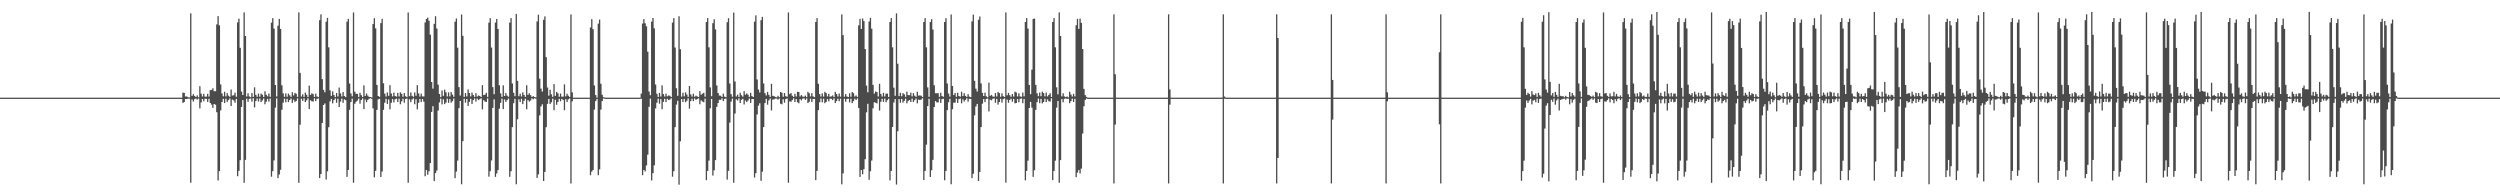 <?xml version="1.0" encoding="UTF-8"?>
<svg xmlns="http://www.w3.org/2000/svg" width="1920" height="150">
  <path d="M0 74.998h1v1.000H0zM1 74.998h1v1.000H1zM2 74.998h1v1.000H2zM3 74.998h1v1.000H3zM4 74.998h1v1.000H4zM5 74.998h1v1.000H5zM6 74.998h1v1.000H6zM7 74.998h1v1.000H7zM8 74.998h1v1.000H8zM9 74.998h1v1.000H9zM10 74.998h1v1.000H10zM11 74.998h1v1.000H11zM12 74.998h1v1.000H12zM13 74.998h1v1.000H13zM14 74.998h1v1.000H14zM15 74.998h1v1.000H15zM16 74.998h1v1.000H16zM17 74.998h1v1.000H17zM18 74.998h1v1.000H18zM19 74.998h1v1.000H19zM20 74.998h1v1.000H20zM21 74.998h1v1.000H21zM22 74.998h1v1.000H22zM23 74.998h1v1.000H23zM24 74.998h1v1.000H24zM25 74.998h1v1.000H25zM26 74.998h1v1.000H26zM27 74.998h1v1.000H27zM28 74.998h1v1.000H28zM29 74.998h1v1.000H29zM30 74.998h1v1.000H30zM31 74.998h1v1.000H31zM32 74.998h1v1.000H32zM33 74.998h1v1.000H33zM34 74.998h1v1.000H34zM35 74.998h1v1.000H35zM36 74.998h1v1.000H36zM37 74.998h1v1.000H37zM38 74.998h1v1.000H38zM39 74.998h1v1.000H39zM40 74.998h1v1.000H40zM41 74.998h1v1.000H41zM42 74.998h1v1.000H42zM43 74.998h1v1.000H43zM44 74.998h1v1.000H44zM45 75.000h1v1.000H45zM46 75.000h1v1.000H46zM47 75.000h1v1.000H47zM48 75.000h1v1.000H48zM49 75.000h1v1.000H49zM50 75.000h1v1.000H50zM51 75.000h1v1.000H51zM52 75.000h1v1.000H52zM53 75.000h1v1.000H53zM54 75.000h1v1.000H54zM55 75.000h1v1.000H55zM56 75.000h1v1.000H56zM57 75.000h1v1.000H57zM58 75.000h1v1.000H58zM59 75.000h1v1.000H59zM60 75.000h1v1.000H60zM61 75.000h1v1.000H61zM62 75.000h1v1.000H62zM63 75.000h1v1.000H63zM64 75.000h1v1.000H64zM65 75.000h1v1.000H65zM66 75.000h1v1.000H66zM67 75.000h1v1.000H67zM68 75.000h1v1.000H68zM69 75.000h1v1.000H69zM70 75.000h1v1.000H70zM71 75.000h1v1.000H71zM72 75.000h1v1.000H72zM73 75.000h1v1.000H73zM74 75.000h1v1.000H74zM75 75.000h1v1.000H75zM76 75.000h1v1.000H76zM77 75.000h1v1.000H77zM78 75.000h1v1.000H78zM79 75.000h1v1.000H79zM80 75.000h1v1.000H80zM81 75.000h1v1.000H81zM82 75.000h1v1.000H82zM83 75.000h1v1.000H83zM84 75.000h1v1.000H84zM85 75.000h1v1.000H85zM86 75.000h1v1.000H86zM87 75.000h1v1.000H87zM88 75.000h1v1.000H88zM89 75.000h1v1.000H89zM90 75.000h1v1.000H90zM91 75.000h1v1.000H91zM92 75.000h1v1.000H92zM93 75.000h1v1.000H93zM94 75.000h1v1.000H94zM95 75.000h1v1.000H95zM96 75.000h1v1.000H96zM97 75.000h1v1.000H97zM98 75.000h1v1.000H98zM99 75.000h1v1.000H99zM100 75.000h1v1.000H100zM101 75.000h1v1.000H101zM102 75.000h1v1.000H102zM103 75.000h1v1.000H103zM104 75.000h1v1.000H104zM105 75.000h1v1.000H105zM106 75.000h1v1.000H106zM107 75.000h1v1.000H107zM108 75.000h1v1.000H108zM109 75.000h1v1.000H109zM110 75.000h1v1.000H110zM111 75.000h1v1.000H111zM112 75.000h1v1.000H112zM113 75.000h1v1.000H113zM114 74.998h1v1.000H114zM115 74.998h1v1.000H115zM116 74.998h1v1.000H116zM117 74.998h1v1.000H117zM118 74.998h1v1.000H118zM119 74.998h1v1.000H119zM120 74.998h1v1.000H120zM121 74.998h1v1.000H121zM122 74.998h1v1.000H122zM123 74.998h1v1.000H123zM124 74.998h1v1.000H124zM125 74.998h1v1.000H125zM126 74.998h1v1.000H126zM127 74.998h1v1.000H127zM128 74.998h1v1.000H128zM129 74.998h1v1.000H129zM130 74.998h1v1.000H130zM131 74.998h1v1.000H131zM132 74.998h1v1.000H132zM133 74.998h1v1.000H133zM134 74.998h1v1.000H134zM135 74.998h1v1.000H135zM136 74.998h1v1.000H136zM137 74.998h1v1.000H137zM138 74.998h1v1.000H138zM139 74.998h1v1.000H139zM140 71.125h1v7.929H140zM141 71.384h1v6.972H141zM142 74.100h1v1.955H142zM143 74.078h1v2.010H143zM144 74.652h1v1.000H144zM145 74.826h1v1.000H145zM146 10.224h1v130.121H146zM147 73.602h1v2.795H147zM148 72.409h1v5.566H148zM149 73.691h1v2.499H149zM150 74.519h1v1.170H150zM151 73.274h1v3.195H151zM152 74.684h1v1.000H152zM153 66.209h1v17.034H153zM154 71.960h1v6.750H154zM155 74.100h1v1.941H155zM156 72.038h1v5.736H156zM157 74.210h1v1.609H157zM158 74.265h1v1.662H158zM159 72.020h1v6.267H159zM160 74.126h1v1.762H160zM161 69.214h1v9.899H161zM162 69.047h1v11.348H162zM163 67.813h1v15.049H163zM164 70.017h1v9.876H164zM165 70.054h1v10.359H165zM166 18.748h1v67.434H166zM167 12.412h1v126.184H167zM168 19.434h1v111.939H168zM169 64.828h1v19.947H169zM170 71.773h1v6.567H170zM171 73.986h1v1.879H171zM172 70.473h1v8.659H172zM173 74.025h1v1.806H173zM174 71.505h1v6.805H174zM175 73.476h1v3.390H175zM176 74.359h1v1.261H176zM177 68.756h1v12.653H177zM178 73.423h1v3.062H178zM179 73.105h1v3.996H179zM180 71.194h1v7.693H180zM181 74.284h1v1.675H181zM182 17.207h1v118.112H182zM183 14.333h1v116.908H183zM184 36.717h1v86.333H184zM185 70.322h1v11.806H185zM186 72.981h1v3.861H186zM187 9.597h1v130.794H187zM188 27.670h1v95.118H188zM189 74.064h1v1.689H189zM190 71.672h1v6.523H190zM191 74.098h1v1.836H191zM192 74.636h1v1.000H192zM193 71.478h1v6.553H193zM194 74.393h1v1.073H194zM195 67.078h1v15.418H195zM196 72.812h1v4.777H196zM197 74.316h1v1.350H197zM198 71.894h1v6.020H198zM199 74.254h1v1.396H199zM200 71.908h1v6.503H200zM201 72.752h1v4.420H201zM202 74.435h1v1.245H202zM203 70.070h1v10.021H203zM204 72.732h1v5.331H204zM205 73.977h1v1.930H205zM206 71.835h1v6.171H206zM207 74.323h1v1.355H207zM208 17.427h1v118.277H208zM209 13.948h1v117.503H209zM210 21.952h1v101.252H210zM211 65.298h1v17.395H211zM212 74.064h1v1.490H212zM213 19.766h1v117.047H213zM214 14.493h1v119.499H214zM215 22.238h1v108.187H215zM216 65.490h1v18.810H216zM217 71.704h1v7.141H217zM218 74.343h1v1.426H218zM219 71.720h1v6.816H219zM220 74.293h1v1.563H220zM221 71.878h1v6.516H221zM222 73.194h1v3.616H222zM223 74.398h1v1.279H223zM224 70.818h1v8.167H224zM225 73.277h1v3.337H225zM226 71.301h1v6.935H226zM227 72.050h1v5.589H227zM228 74.384h1v1.176H228zM229 9.508h1v130.888H229zM230 55.962h1v39.821H230zM231 74.117h1v1.680H231zM232 72.441h1v5.010H232zM233 74.414h1v1.115H233zM234 71.093h1v7.290H234zM235 72.812h1v4.260H235zM236 74.483h1v1.000H236zM237 65.799h1v17.945H237zM238 72.933h1v4.076H238zM239 71.647h1v6.104H239zM240 72.297h1v5.679H240zM241 74.451h1v1.064H241zM242 71.958h1v5.702H242zM243 74.123h1v1.794H243zM244 74.581h1v1.000H244zM245 15.498h1v121.263H245zM246 10.998h1v122.666H246zM247 60.784h1v33.616H247zM248 69.028h1v11.598H248zM249 70.882h1v8.556H249zM250 16.647h1v121.236H250zM251 13.721h1v117.883H251zM252 36.326h1v61.350H252zM253 69.443h1v8.421H253zM254 73.618h1v2.376H254zM255 70.182h1v9.178H255zM256 72.963h1v3.941H256zM257 74.542h1v1.101H257zM258 71.441h1v7.471H258zM259 74.066h1v1.781H259zM260 67.216h1v15.031H260zM261 71.738h1v6.365H261zM262 74.064h1v1.643H262zM263 70.686h1v8.258H263zM264 73.769h1v2.504H264zM265 74.602h1v2.367H265zM266 16.626h1v119.233H266zM267 14.465h1v116.113H267zM268 64.135h1v20.190H268zM269 71.738h1v6.670H269zM270 73.931h1v1.831H270zM271 9.551h1v130.794H271zM272 70.335h1v9.329H272zM273 72.112h1v6.038H273zM274 72.034h1v5.168H274zM275 74.469h1v1.135H275zM276 71.255h1v8.350H276zM277 73.119h1v3.683H277zM278 74.480h1v1.110H278zM279 65.563h1v18.265H279zM280 73.679h1v2.719H280zM281 71.844h1v6.663H281zM282 73.432h1v3.323H282zM283 74.419h1v1.410H283zM284 74.476h1v1.000H284zM285 74.872h1v1.000H285zM286 18.494h1v64.739H286zM287 13.998h1v122.179H287zM288 21.767h1v109.476H288zM289 65.215h1v19.197H289zM290 73.709h1v2.559H290zM291 74.400h1v1.463H291zM292 17.750h1v118.123H292zM293 14.458h1v117.262H293zM294 63.945h1v20.426H294zM295 71.885h1v7.013H295zM296 74.144h1v1.710H296zM297 71.020h1v8.810H297zM298 73.553h1v2.859H298zM299 65.433h1v18.510H299zM300 71.761h1v7.176H300zM301 74.048h1v2.083H301zM302 71.139h1v7.485H302zM303 73.792h1v2.422H303zM304 74.206h1v1.556H304zM305 71.317h1v6.999H305zM306 74.098h1v1.669H306zM307 70.919h1v9.144H307zM308 72.029h1v5.841H308zM309 74.316h1v1.492H309zM310 71.452h1v7.402H310zM311 73.895h1v2.152H311zM312 74.538h1v1.087H312zM313 9.567h1v130.776H313zM314 73.906h1v2.374H314zM315 71.022h1v7.473H315zM316 73.592h1v2.806H316zM317 74.325h1v1.266H317zM318 70.949h1v9.151H318zM319 73.501h1v2.733H319zM320 65.389h1v18.583H320zM321 71.745h1v7.208H321zM322 74.128h1v1.845H322zM323 71.942h1v6.455H323zM324 74.016h1v2.074H324zM325 74.100h1v3.964H325zM326 17.251h1v118.107H326zM327 14.561h1v116.056H327zM328 13.511h1v120.641H328zM329 15.948h1v115.562H329zM330 26.637h1v98.606H330zM331 62.991h1v22.973H331zM332 68.049h1v13.525H332zM333 18.272h1v120.852H333zM334 12.419h1v120.520H334zM335 21.927h1v109.032H335zM336 65.030h1v19.844H336zM337 72.176h1v6.450H337zM338 74.540h1v1.172H338zM339 69.493h1v10.671H339zM340 73.647h1v2.650H340zM341 68.861h1v11.128H341zM342 70.892h1v7.853H342zM343 74.071h1v1.728H343zM344 70.937h1v8.025H344zM345 74.011h1v2.108H345zM346 70.702h1v8.153H346zM347 72.668h1v5.054H347zM348 74.309h1v1.350H348zM349 16.624h1v120.250H349zM350 14.161h1v117.629H350zM351 36.598h1v86.734H351zM352 66.920h1v16.184H352zM353 73.382h1v4.138H353zM354 11.098h1v130.439H354zM355 27.509h1v80.936H355zM356 74.380h1v1.453H356zM357 71.480h1v7.356H357zM358 74.020h1v1.998H358zM359 68.683h1v12.616H359zM360 71.436h1v6.793H360zM361 74.039h1v1.845H361zM362 71.141h1v8.686H362zM363 72.995h1v3.921H363zM364 74.403h1v1.234H364zM365 71.537h1v6.514H365zM366 74.142h1v1.607H366zM367 73.304h1v3.539H367zM368 73.716h1v2.426H368zM369 74.483h1v1.000H369zM370 65.357h1v18.643H370zM371 72.938h1v4.026H371zM372 72.725h1v5.303H372zM373 71.251h1v7.054H373zM374 74.373h1v1.197H374zM375 17.358h1v118.341H375zM376 13.911h1v117.567H376zM377 36.523h1v86.718H377zM378 66.907h1v15.960H378zM379 72.327h1v3.989H379zM380 17.356h1v118.503H380zM381 14.550h1v118.672H381zM382 22.204h1v108.407H382zM383 65.497h1v17.958H383zM384 71.727h1v7.281H384zM385 74.373h1v1.426H385zM386 65.538h1v18.281H386zM387 73.707h1v2.703H387zM388 71.546h1v6.674H388zM389 73.462h1v3.447H389zM390 74.316h1v1.348H390zM391 17.347h1v118.439H391zM392 13.891h1v117.613H392zM393 64.144h1v33.488H393zM394 71.288h1v7.977H394zM395 73.885h1v2.060H395zM396 10.654h1v130.845H396zM397 62.112h1v29.494H397zM398 73.890h1v2.376H398zM399 71.965h1v6.395H399zM400 74.112h1v1.772H400zM401 70.908h1v9.073H401zM402 72.945h1v4.431H402zM403 74.393h1v1.403H403zM404 65.485h1v18.407H404zM405 72.883h1v3.944H405zM406 71.562h1v6.489H406zM407 73.077h1v4.120H407zM408 74.437h1v1.083H408zM409 73.851h1v2.438H409zM410 74.492h1v1.000H410zM411 74.783h1v1.000H411zM412 16.484h1v120.160H412zM413 11.279h1v122.618H413zM414 60.411h1v28.228H414zM415 68.067h1v13.713H415zM416 70.285h1v9.821H416zM417 15.195h1v123.838H417zM418 12.618h1v119.407H418zM419 43.881h1v53.795H419zM420 67.236h1v12.538H420zM421 73.483h1v2.483H421zM422 68.909h1v10.993H422zM423 72.450h1v6.141H423zM424 74.329h1v1.426H424zM425 64.595h1v20.050H425zM426 73.620h1v2.976H426zM427 70.560h1v9.943H427zM428 71.745h1v6.516H428zM429 74.284h1v1.662H429zM430 71.832h1v5.956H430zM431 74.261h1v1.742H431zM432 74.206h1v2.529H432zM433 64.744h1v19.865H433zM434 73.961h1v2.213H434zM435 71.999h1v6.340H435zM436 73.540h1v2.822H436zM437 74.458h1v1.165H437zM438 11.076h1v129.842H438zM439 70.903h1v6.910H439zM440 74.998h1v1.000H440zM441 74.998h1v1.000H441zM442 74.998h1v1.000H442zM443 74.998h1v1.000H443zM444 74.998h1v1.000H444zM445 74.998h1v1.000H445zM446 74.998h1v1.000H446zM447 74.998h1v1.000H447zM448 74.998h1v1.000H448zM449 74.998h1v1.000H449zM450 74.998h1v1.000H450zM451 74.998h1v1.000H451zM452 74.998h1v1.000H452zM453 21.087h1v113.486H453zM454 14.669h1v117.107H454zM455 22.437h1v108.105H455zM456 65.655h1v18.531H456zM457 73.027h1v4.656H457zM458 74.963h1v1.000H458zM459 18.111h1v116.466H459zM460 15.022h1v115.090H460zM461 64.288h1v19.892H461zM462 72.741h1v4.903H462zM463 74.606h1v1.000H463zM464 74.892h1v1.000H464zM465 74.998h1v1.000H465zM466 74.998h1v1.000H466zM467 74.998h1v1.000H467zM468 74.998h1v1.000H468zM469 74.998h1v1.000H469zM470 74.998h1v1.000H470zM471 74.998h1v1.000H471zM472 74.998h1v1.000H472zM473 74.998h1v1.000H473zM474 74.998h1v1.000H474zM475 74.998h1v1.000H475zM476 74.998h1v1.000H476zM477 74.998h1v1.000H477zM478 74.998h1v1.000H478zM479 74.998h1v1.000H479zM480 74.998h1v1.000H480zM481 74.998h1v1.000H481zM482 74.998h1v1.000H482zM483 74.998h1v1.000H483zM484 74.998h1v1.000H484zM485 74.998h1v1.000H485zM486 74.998h1v1.000H486zM487 74.998h1v1.000H487zM488 74.998h1v1.000H488zM489 74.998h1v1.000H489zM490 74.998h1v1.000H490zM491 74.998h1v1.000H491zM492 71.906h1v3.944H492zM493 18.107h1v116.466H493zM494 14.669h1v115.873H494zM495 17.867h1v113.836H495zM496 20.224h1v106.864H496zM497 39.663h1v79.101H497zM498 70.308h1v11.728H498zM499 73.114h1v2.591H499zM500 16.569h1v122.007H500zM501 13.827h1v119.128H501zM502 21.771h1v105.193H502zM503 64.890h1v18.386H503zM504 71.997h1v6.924H504zM505 74.442h1v1.346H505zM506 71.331h1v8.325H506zM507 74.151h1v1.975H507zM508 65.545h1v18.309H508zM509 72.256h1v5.956H509zM510 74.119h1v1.776H510zM511 71.951h1v6.441H511zM512 74.007h1v1.897H512zM513 73.341h1v3.495H513zM514 73.501h1v2.927H514zM515 74.480h1v1.007H515zM516 17.377h1v118.306H516zM517 13.911h1v117.565H517zM518 36.520h1v61.112H518zM519 67.779h1v12.536H519zM520 73.588h1v3.845H520zM521 12.495h1v129.343H521zM522 37.779h1v70.726H522zM523 74.208h1v1.879H523zM524 71.235h1v7.121H524zM525 74.007h1v1.907H525zM526 70.924h1v7.542H526zM527 72.615h1v4.825H527zM528 74.398h1v1.112H528zM529 66.071h1v17.388H529zM530 72.523h1v5.166H530zM531 74.197h1v1.614H531zM532 71.999h1v5.651H532zM533 74.272h1v1.373H533zM534 73.464h1v3.209H534zM535 74.089h1v1.943H535zM536 74.535h1v1.000H536zM537 69.971h1v10.096H537zM538 72.762h1v4.367H538zM539 71.951h1v6.029H539zM540 71.281h1v7.267H540zM541 74.231h1v1.529H541zM542 16.908h1v121.460H542zM543 13.905h1v117.361H543zM544 36.367h1v86.997H544zM545 67.142h1v16.015H545zM546 73.892h1v2.081H546zM547 17.802h1v117.022H547zM548 14.818h1v115.997H548zM549 22.565h1v100.433H549zM550 65.634h1v16.445H550zM551 71.436h1v7.720H551zM552 73.386h1v3.280H552zM553 73.537h1v3.138H553zM554 74.499h1v1.000H554zM555 71.933h1v5.729H555zM556 74.167h1v1.762H556zM557 74.606h1v1.000H557zM558 17.072h1v120.861H558zM559 13.985h1v117.230H559zM560 64.133h1v30.034H560zM561 72.370h1v5.653H561zM562 74.288h1v1.373H562zM563 9.599h1v130.778H563zM564 62.544h1v24.626H564zM565 74.064h1v2.152H565zM566 72.697h1v4.516H566zM567 74.549h1v1.000H567zM568 71.258h1v7.839H568zM569 73.100h1v3.593H569zM570 74.245h1v1.639H570zM571 69.976h1v10.249H571zM572 72.695h1v4.502H572zM573 71.752h1v6.702H573zM574 72.684h1v4.585H574zM575 74.389h1v1.316H575zM576 71.288h1v7.771H576zM577 73.787h1v2.353H577zM578 74.485h1v1.534H578zM579 16.651h1v119.705H579zM580 11.751h1v121.245H580zM581 61.013h1v26.919H581zM582 68.786h1v12.362H582zM583 71.004h1v8.302H583zM584 15.532h1v123.346H584zM585 12.936h1v118.910H585zM586 64.110h1v33.463H586zM587 71.505h1v7.670H587zM588 73.325h1v2.609H588zM589 70.555h1v9.824H589zM590 72.796h1v4.333H590zM591 74.407h1v1.273H591zM592 64.362h1v20.478H592zM593 73.581h1v2.925H593zM594 73.881h1v2.396H594zM595 74.428h1v1.225H595zM596 74.723h1v1.000H596zM597 73.592h1v2.953H597zM598 74.604h1v1.000H598zM599 70.660h1v8.993H599zM600 71.237h1v8.895H600zM601 74.288h1v1.946H601zM602 71.436h1v7.436H602zM603 73.881h1v2.184H603zM604 74.297h1v1.339H604zM605 9.570h1v130.769H605zM606 72.299h1v5.557H606zM607 71.407h1v6.736H607zM608 73.549h1v3.319H608zM609 74.409h1v1.133H609zM610 72.034h1v6.326H610zM611 74.096h1v1.911H611zM612 70.505h1v8.059H612zM613 70.633h1v8.659H613zM614 74.018h1v2.119H614zM615 73.025h1v4.074H615zM616 74.144h1v1.648H616zM617 74.332h1v1.206H617zM618 73.407h1v3.314H618zM619 74.583h1v1.000H619zM620 70.496h1v8.663H620zM621 71.649h1v6.464H621zM622 74.043h1v1.742H622zM623 71.510h1v6.835H623zM624 74.055h1v1.909H624zM625 74.618h1v1.346H625zM626 16.914h1v121.440H626zM627 13.911h1v117.313H627zM628 64.346h1v20.236H628zM629 72.185h1v6.342H629zM630 74.128h1v1.538H630zM631 71.752h1v6.812H631zM632 74.123h1v1.653H632zM633 70.521h1v8.757H633zM634 71.519h1v6.761H634zM635 74.018h1v2.046H635zM636 72.112h1v5.653H636zM637 74.249h1v1.515H637zM638 73.984h1v1.909H638zM639 73.274h1v3.589H639zM640 74.501h1v1.025H640zM641 70.560h1v8.606H641zM642 72.169h1v5.473H642zM643 74.137h1v1.648H643zM644 71.857h1v5.869H644zM645 74.240h1v1.527H645zM646 11.055h1v130.499H646zM647 26.992h1v106.178H647zM648 74.300h1v1.506H648zM649 72.237h1v5.882H649zM650 74.066h1v1.930H650zM651 74.478h1v1.295H651zM652 71.700h1v6.926H652zM653 74.286h1v1.563H653zM654 70.619h1v8.576H654zM655 71.562h1v6.118H655zM656 74.135h1v1.659H656zM657 73.322h1v3.477H657zM658 74.439h1v1.124H658zM659 19.460h1v63.449H659zM660 14.424h1v121.474H660zM661 22.206h1v108.359H661zM662 14.161h1v119.686H662zM663 16.221h1v113.694H663zM664 37.660h1v84.592H664zM665 65.733h1v20.515H665zM666 70.855h1v8.881H666zM667 16.553h1v121.538H667zM668 13.712h1v117.812H668zM669 22.023h1v101.252H669zM670 65.176h1v18.036H670zM671 71.869h1v6.654H671zM672 70.237h1v8.663H672zM673 70.713h1v8.682H673zM674 74.105h1v1.769H674zM675 64.341h1v20.552H675zM676 72.155h1v6.031H676zM677 74.117h1v1.758H677zM678 71.313h1v6.938H678zM679 74.105h1v1.689H679zM680 71.892h1v6.663H680zM681 71.878h1v5.138H681zM682 74.435h1v1.403H682zM683 16.871h1v121.689H683zM684 13.884h1v117.391H684zM685 36.362h1v61.137H685zM686 67.346h1v11.401H686zM687 73.551h1v2.513H687zM688 10.284h1v131.456H688zM689 48.951h1v51.863H689zM690 73.819h1v2.268H690zM691 71.345h1v7.562H691zM692 73.945h1v2.037H692zM693 71.530h1v7.258H693zM694 72.462h1v4.985H694zM695 74.329h1v1.426H695zM696 70.393h1v8.988H696zM697 73.032h1v4.598H697zM698 73.089h1v3.719H698zM699 71.162h1v7.194H699zM700 74.034h1v1.691H700zM701 71.503h1v6.800H701zM702 73.478h1v3.465H702zM703 74.334h1v1.337H703zM704 70.438h1v8.920H704zM705 73.416h1v3.133H705zM706 73.286h1v3.550H706zM707 73.524h1v2.895H707zM708 74.448h1v1.000H708zM709 16.921h1v121.376H709zM710 13.916h1v117.354H710zM711 36.360h1v74.754H711zM712 67.133h1v14.344H712zM713 74.320h1v1.522H713zM714 16.894h1v119.048H714zM715 14.767h1v116.001H715zM716 22.701h1v100.053H716zM717 65.495h1v16.720H717zM718 71.590h1v6.052H718zM719 71.633h1v7.015H719zM720 71.553h1v7.089H720zM721 74.345h1v1.401H721zM722 71.272h1v7.798H722zM723 73.780h1v2.364H723zM724 74.297h1v1.550H724zM725 16.910h1v121.540H725zM726 13.918h1v117.347H726zM727 64.103h1v20.483H727zM728 71.855h1v6.690H728zM729 74.206h1v1.655H729zM730 11.101h1v130.394H730zM731 65.984h1v17.887H731zM732 72.890h1v5.988H732zM733 71.434h1v7.361H733zM734 74.311h1v1.476H734zM735 71.274h1v7.798H735zM736 73.778h1v2.369H736zM737 74.254h1v1.401H737zM738 70.454h1v8.885H738zM739 73.771h1v2.538H739zM740 71.553h1v6.441H740zM741 73.629h1v3.133H741zM742 74.460h1v1.030H742zM743 72.272h1v5.825H743zM744 74.192h1v1.694H744zM745 74.583h1v1.417H745zM746 16.445h1v120.346H746zM747 11.282h1v122.167H747zM748 62.041h1v26.590H748zM749 68.072h1v13.701H749zM750 70.290h1v9.542H750zM751 15.195h1v123.838H751zM752 12.623h1v119.403H752zM753 64.050h1v33.523H753zM754 71.301h1v8.313H754zM755 73.750h1v2.319H755zM756 71.141h1v7.315H756zM757 73.993h1v1.948H757zM758 74.700h1v1.000H758zM759 63.519h1v22.046H759zM760 73.574h1v2.969H760zM761 72.885h1v4.230H761zM762 74.075h1v1.778H762zM763 74.306h1v1.245H763zM764 71.461h1v7.507H764zM765 74.071h1v1.932H765zM766 70.596h1v9.735H766zM767 71.532h1v6.780H767zM768 74.284h1v1.534H768zM769 71.695h1v7.043H769zM770 73.867h1v2.332H770zM771 74.435h1v1.124H771zM772 9.512h1v130.783H772zM773 73.180h1v3.291H773zM774 71.306h1v7.638H774zM775 73.128h1v3.614H775zM776 74.279h1v1.538H776zM777 72.194h1v5.910H777zM778 74.142h1v1.769H778zM779 70.397h1v8.956H779zM780 71.022h1v8.070H780zM781 74.009h1v2.067H781zM782 71.688h1v6.830H782zM783 74.018h1v1.927H783zM784 74.345h1v1.206H784zM785 71.088h1v8.187H785zM786 73.981h1v2.019H786zM787 16.898h1v121.586H787zM788 13.916h1v117.352H788zM789 21.911h1v101.456H789zM790 65.275h1v17.654H790zM791 72.311h1v5.981H791zM792 53.503h1v29.141H792zM793 14.539h1v121.270H793zM794 14.243h1v116.532H794zM795 65.183h1v19.210H795zM796 71.656h1v6.828H796zM797 73.858h1v1.836H797zM798 71.063h1v8.215H798zM799 73.858h1v2.131H799zM800 70.383h1v9.020H800zM801 71.459h1v6.896H801zM802 73.993h1v1.833H802zM803 71.118h1v7.269H803zM804 74.036h1v2.280H804zM805 72.890h1v4.896H805zM806 71.583h1v6.393H806zM807 74.453h1v1.023H807zM808 16.908h1v121.442H808zM809 13.914h1v117.349H809zM810 36.367h1v87.009H810zM811 67.090h1v15.619H811zM812 72.427h1v5.152H812zM813 9.542h1v130.790H813zM814 27.580h1v95.395H814zM815 74.002h1v2.083H815zM816 71.672h1v6.867H816zM817 74.014h1v1.939H817zM818 74.572h1v1.021H818zM819 74.089h1v1.911H819zM820 74.812h1v1.000H820zM821 70.452h1v8.787H821zM822 72.606h1v5.068H822zM823 74.123h1v1.673H823zM824 72.070h1v6.269H824zM825 74.046h1v1.849H825zM826 19.416h1v116.663H826zM827 14.468h1v118.112H827zM828 22.165h1v108.430H828zM829 14.296h1v118.943H829zM830 17.574h1v111.911H830zM831 37.644h1v64.980H831zM832 68.275h1v13.346H832zM833 73.087h1v3.687H833zM834 74.380h1v1.250H834zM835 74.998h1v1.000H835zM836 74.998h1v1.000H836zM837 74.998h1v1.000H837zM838 74.998h1v1.000H838zM839 74.998h1v1.000H839zM840 74.998h1v1.000H840zM841 74.998h1v1.000H841zM842 74.998h1v1.000H842zM843 74.998h1v1.000H843zM844 74.998h1v1.000H844zM845 74.998h1v1.000H845zM846 74.998h1v1.000H846zM847 74.998h1v1.000H847zM848 74.998h1v1.000H848zM849 74.998h1v1.000H849zM850 74.998h1v1.000H850zM851 74.998h1v1.000H851zM852 74.998h1v1.000H852zM853 74.998h1v1.000H853zM854 74.998h1v1.000H854zM855 11.032h1v129.881H855zM856 57.033h1v38.661H856zM857 74.998h1v1.000H857zM858 74.998h1v1.000H858zM859 74.998h1v1.000H859zM860 74.998h1v1.000H860zM861 74.998h1v1.000H861zM862 74.998h1v1.000H862zM863 74.998h1v1.000H863zM864 74.998h1v1.000H864zM865 74.998h1v1.000H865zM866 74.998h1v1.000H866zM867 74.998h1v1.000H867zM868 74.998h1v1.000H868zM869 74.998h1v1.000H869zM870 74.998h1v1.000H870zM871 74.998h1v1.000H871zM872 74.998h1v1.000H872zM873 74.998h1v1.000H873zM874 74.998h1v1.000H874zM875 74.998h1v1.000H875zM876 74.998h1v1.000H876zM877 74.998h1v1.000H877zM878 74.998h1v1.000H878zM879 74.998h1v1.000H879zM880 74.998h1v1.000H880zM881 74.998h1v1.000H881zM882 74.998h1v1.000H882zM883 74.998h1v1.000H883zM884 74.998h1v1.000H884zM885 74.998h1v1.000H885zM886 74.998h1v1.000H886zM887 74.998h1v1.000H887zM888 74.998h1v1.000H888zM889 74.998h1v1.000H889zM890 74.998h1v1.000H890zM891 74.998h1v1.000H891zM892 74.998h1v1.000H892zM893 74.998h1v1.000H893zM894 74.998h1v1.000H894zM895 74.998h1v1.000H895zM896 74.998h1v1.000H896zM897 11.032h1v129.881H897zM898 68.724h1v11.648H898zM899 74.998h1v1.000H899zM900 74.998h1v1.000H900zM901 74.998h1v1.000H901zM902 74.998h1v1.000H902zM903 74.998h1v1.000H903zM904 74.998h1v1.000H904zM905 74.998h1v1.000H905zM906 74.998h1v1.000H906zM907 74.998h1v1.000H907zM908 74.998h1v1.000H908zM909 74.998h1v1.000H909zM910 74.998h1v1.000H910zM911 74.998h1v1.000H911zM912 74.998h1v1.000H912zM913 74.998h1v1.000H913zM914 74.998h1v1.000H914zM915 74.998h1v1.000H915zM916 74.998h1v1.000H916zM917 74.998h1v1.000H917zM918 74.998h1v1.000H918zM919 74.998h1v1.000H919zM920 74.998h1v1.000H920zM921 74.998h1v1.000H921zM922 74.998h1v1.000H922zM923 74.998h1v1.000H923zM924 74.998h1v1.000H924zM925 74.998h1v1.000H925zM926 74.998h1v1.000H926zM927 74.998h1v1.000H927zM928 74.998h1v1.000H928zM929 74.998h1v1.000H929zM930 74.998h1v1.000H930zM931 74.998h1v1.000H931zM932 74.998h1v1.000H932zM933 74.998h1v1.000H933zM934 74.998h1v1.000H934zM935 74.998h1v1.000H935zM936 74.998h1v1.000H936zM937 74.998h1v1.000H937zM938 74.922h1v1.000H938zM939 11.032h1v129.881H939zM940 74.162h1v1.643H940zM941 74.998h1v1.000H941zM942 74.998h1v1.000H942zM943 74.998h1v1.000H943zM944 74.998h1v1.000H944zM945 74.998h1v1.000H945zM946 74.998h1v1.000H946zM947 74.998h1v1.000H947zM948 74.998h1v1.000H948zM949 74.998h1v1.000H949zM950 74.998h1v1.000H950zM951 74.998h1v1.000H951zM952 74.998h1v1.000H952zM953 74.998h1v1.000H953zM954 74.998h1v1.000H954zM955 74.998h1v1.000H955zM956 74.998h1v1.000H956zM957 74.998h1v1.000H957zM958 74.998h1v1.000H958zM959 74.998h1v1.000H959zM960 74.998h1v1.000H960zM961 74.998h1v1.000H961zM962 74.998h1v1.000H962zM963 74.998h1v1.000H963zM964 74.998h1v1.000H964zM965 74.998h1v1.000H965zM966 74.998h1v1.000H966zM967 74.998h1v1.000H967zM968 74.998h1v1.000H968zM969 74.998h1v1.000H969zM970 74.998h1v1.000H970zM971 74.998h1v1.000H971zM972 74.998h1v1.000H972zM973 74.998h1v1.000H973zM974 74.998h1v1.000H974zM975 74.998h1v1.000H975zM976 74.998h1v1.000H976zM977 74.998h1v1.000H977zM978 74.998h1v1.000H978zM979 74.998h1v1.000H979zM980 11.032h1v129.881H980zM981 29.192h1v92.145H981zM982 74.995h1v1.000H982zM983 74.998h1v1.000H983zM984 74.998h1v1.000H984zM985 74.998h1v1.000H985zM986 74.998h1v1.000H986zM987 74.998h1v1.000H987zM988 74.998h1v1.000H988zM989 74.998h1v1.000H989zM990 74.998h1v1.000H990zM991 74.998h1v1.000H991zM992 74.998h1v1.000H992zM993 74.998h1v1.000H993zM994 74.998h1v1.000H994zM995 74.998h1v1.000H995zM996 74.998h1v1.000H996zM997 74.998h1v1.000H997zM998 74.998h1v1.000H998zM999 74.998h1v1.000H999zM1000 74.998h1v1.000H1000zM1001 74.998h1v1.000H1001zM1002 74.998h1v1.000H1002zM1003 74.998h1v1.000H1003zM1004 74.998h1v1.000H1004zM1005 74.998h1v1.000H1005zM1006 74.998h1v1.000H1006zM1007 74.998h1v1.000H1007zM1008 74.998h1v1.000H1008zM1009 74.998h1v1.000H1009zM1010 74.998h1v1.000H1010zM1011 74.998h1v1.000H1011zM1012 74.998h1v1.000H1012zM1013 74.998h1v1.000H1013zM1014 74.998h1v1.000H1014zM1015 74.998h1v1.000H1015zM1016 74.998h1v1.000H1016zM1017 74.998h1v1.000H1017zM1018 74.998h1v1.000H1018zM1019 74.998h1v1.000H1019zM1020 74.998h1v1.000H1020zM1021 74.998h1v1.000H1021zM1022 11.032h1v129.881H1022zM1023 61.409h1v30.446H1023zM1024 74.998h1v1.000H1024zM1025 74.998h1v1.000H1025zM1026 74.998h1v1.000H1026zM1027 74.998h1v1.000H1027zM1028 74.998h1v1.000H1028zM1029 74.998h1v1.000H1029zM1030 74.998h1v1.000H1030zM1031 74.998h1v1.000H1031zM1032 74.998h1v1.000H1032zM1033 74.998h1v1.000H1033zM1034 74.998h1v1.000H1034zM1035 74.998h1v1.000H1035zM1036 74.998h1v1.000H1036zM1037 74.998h1v1.000H1037zM1038 74.998h1v1.000H1038zM1039 74.998h1v1.000H1039zM1040 74.998h1v1.000H1040zM1041 74.998h1v1.000H1041zM1042 74.998h1v1.000H1042zM1043 74.998h1v1.000H1043zM1044 74.998h1v1.000H1044zM1045 74.998h1v1.000H1045zM1046 74.998h1v1.000H1046zM1047 74.998h1v1.000H1047zM1048 74.998h1v1.000H1048zM1049 74.998h1v1.000H1049zM1050 74.998h1v1.000H1050zM1051 74.998h1v1.000H1051zM1052 74.998h1v1.000H1052zM1053 74.998h1v1.000H1053zM1054 74.998h1v1.000H1054zM1055 74.998h1v1.000H1055zM1056 74.998h1v1.000H1056zM1057 74.998h1v1.000H1057zM1058 74.998h1v1.000H1058zM1059 74.998h1v1.000H1059zM1060 74.998h1v1.000H1060zM1061 74.998h1v1.000H1061zM1062 74.998h1v1.000H1062zM1063 74.998h1v1.000H1063zM1064 11.032h1v129.881H1064zM1065 70.901h1v6.910H1065zM1066 74.998h1v1.000H1066zM1067 74.998h1v1.000H1067zM1068 74.998h1v1.000H1068zM1069 74.998h1v1.000H1069zM1070 74.998h1v1.000H1070zM1071 74.998h1v1.000H1071zM1072 74.998h1v1.000H1072zM1073 74.998h1v1.000H1073zM1074 74.998h1v1.000H1074zM1075 74.998h1v1.000H1075zM1076 74.998h1v1.000H1076zM1077 74.998h1v1.000H1077zM1078 74.998h1v1.000H1078zM1079 74.998h1v1.000H1079zM1080 74.998h1v1.000H1080zM1081 74.998h1v1.000H1081zM1082 74.998h1v1.000H1082zM1083 74.998h1v1.000H1083zM1084 74.998h1v1.000H1084zM1085 74.998h1v1.000H1085zM1086 74.998h1v1.000H1086zM1087 74.998h1v1.000H1087zM1088 74.998h1v1.000H1088zM1089 74.998h1v1.000H1089zM1090 74.998h1v1.000H1090zM1091 74.998h1v1.000H1091zM1092 74.998h1v1.000H1092zM1093 74.998h1v1.000H1093zM1094 74.998h1v1.000H1094zM1095 74.998h1v1.000H1095zM1096 74.998h1v1.000H1096zM1097 74.998h1v1.000H1097zM1098 74.998h1v1.000H1098zM1099 74.998h1v1.000H1099zM1100 74.998h1v1.000H1100zM1101 74.998h1v1.000H1101zM1102 74.998h1v1.000H1102zM1103 74.998h1v1.000H1103zM1104 74.998h1v1.000H1104zM1105 40.116h1v55.388H1105zM1106 11.032h1v129.881H1106zM1107 74.979h1v1.000H1107zM1108 74.998h1v1.000H1108zM1109 74.998h1v1.000H1109zM1110 74.998h1v1.000H1110zM1111 74.998h1v1.000H1111zM1112 74.998h1v1.000H1112zM1113 74.998h1v1.000H1113zM1114 74.998h1v1.000H1114zM1115 74.998h1v1.000H1115zM1116 74.998h1v1.000H1116zM1117 74.998h1v1.000H1117zM1118 74.998h1v1.000H1118zM1119 74.998h1v1.000H1119zM1120 74.998h1v1.000H1120zM1121 74.998h1v1.000H1121zM1122 74.998h1v1.000H1122zM1123 74.998h1v1.000H1123zM1124 74.998h1v1.000H1124zM1125 74.998h1v1.000H1125zM1126 74.998h1v1.000H1126zM1127 74.998h1v1.000H1127zM1128 74.998h1v1.000H1128zM1129 74.998h1v1.000H1129zM1130 74.998h1v1.000H1130zM1131 74.998h1v1.000H1131zM1132 74.998h1v1.000H1132zM1133 74.998h1v1.000H1133zM1134 74.998h1v1.000H1134zM1135 74.998h1v1.000H1135zM1136 74.998h1v1.000H1136zM1137 74.998h1v1.000H1137zM1138 74.998h1v1.000H1138zM1139 74.998h1v1.000H1139zM1140 74.998h1v1.000H1140zM1141 74.998h1v1.000H1141zM1142 74.998h1v1.000H1142zM1143 74.998h1v1.000H1143zM1144 74.998h1v1.000H1144zM1145 74.998h1v1.000H1145zM1146 74.998h1v1.000H1146zM1147 74.998h1v1.000H1147zM1148 74.998h1v1.000H1148zM1149 74.998h1v1.000H1149zM1150 74.998h1v1.000H1150zM1151 74.998h1v1.000H1151zM1152 74.998h1v1.000H1152zM1153 74.998h1v1.000H1153zM1154 74.998h1v1.000H1154zM1155 74.998h1v1.000H1155zM1156 74.998h1v1.000H1156zM1157 74.998h1v1.000H1157zM1158 74.998h1v1.000H1158zM1159 74.998h1v1.000H1159zM1160 74.998h1v1.000H1160zM1161 74.998h1v1.000H1161zM1162 74.998h1v1.000H1162zM1163 74.998h1v1.000H1163zM1164 74.998h1v1.000H1164zM1165 74.998h1v1.000H1165zM1166 74.998h1v1.000H1166zM1167 74.991h1v1.000H1167zM1168 16.706h1v122.145H1168zM1169 13.699h1v117.725H1169zM1170 36.335h1v87.038H1170zM1171 68.186h1v14.484H1171zM1172 72.903h1v4.273H1172zM1173 71.244h1v7.775H1173zM1174 72.166h1v5.065H1174zM1175 74.210h1v1.705H1175zM1176 70.040h1v10.135H1176zM1177 72.659h1v4.578H1177zM1178 73.087h1v3.621H1178zM1179 71.729h1v6.745H1179zM1180 74.380h1v1.334H1180zM1181 71.288h1v7.759H1181zM1182 73.160h1v2.987H1182zM1183 74.258h1v1.398H1183zM1184 16.656h1v119.691H1184zM1185 11.730h1v121.655H1185zM1186 60.992h1v37.743H1186zM1187 68.772h1v12.390H1187zM1188 71.141h1v8.135H1188zM1189 9.350h1v129.895H1189zM1190 62.894h1v25.429H1190zM1191 73.251h1v3.362H1191zM1192 71.391h1v6.791H1192zM1193 74.355h1v1.293H1193zM1194 70.569h1v9.826H1194zM1195 72.794h1v4.340H1195zM1196 74.393h1v1.435H1196zM1197 64.355h1v20.492H1197zM1198 73.581h1v3.147H1198zM1199 73.929h1v2.348H1199zM1200 73.878h1v2.053H1200zM1201 74.723h1v1.000H1201zM1202 73.592h1v2.950H1202zM1203 74.503h1v1.000H1203zM1204 74.748h1v1.000H1204zM1205 70.663h1v9.469H1205zM1206 74.059h1v2.174H1206zM1207 71.436h1v7.436H1207zM1208 73.158h1v3.509H1208zM1209 74.297h1v1.501H1209zM1210 16.908h1v121.522H1210zM1211 13.909h1v117.363H1211zM1212 64.121h1v33.374H1212zM1213 70.173h1v8.920H1213zM1214 74.409h1v1.133H1214zM1215 17.354h1v117.723H1215zM1216 14.953h1v115.857H1216zM1217 36.706h1v85.931H1217zM1218 66.346h1v15.688H1218zM1219 72.819h1v4.832H1219zM1220 72.995h1v4.092H1220zM1221 73.803h1v2.474H1221zM1222 74.332h1v1.206H1222zM1223 73.407h1v3.314H1223zM1224 74.554h1v1.000H1224zM1225 70.496h1v8.331H1225zM1226 71.175h1v7.984H1226zM1227 74.034h1v2.065H1227zM1228 71.510h1v6.835H1228zM1229 73.952h1v2.161H1229zM1230 74.295h1v1.382H1230zM1231 9.556h1v130.785H1231zM1232 71.832h1v6.029H1232zM1233 71.425h1v6.699H1233zM1234 73.556h1v3.301H1234zM1235 74.416h1v1.117H1235zM1236 71.754h1v6.828H1236zM1237 74.018h1v1.968H1237zM1238 73.927h1v2.845H1238zM1239 70.521h1v8.757H1239zM1240 74.018h1v2.119H1240zM1241 72.112h1v5.653H1241zM1242 73.968h1v1.916H1242zM1243 74.455h1v1.064H1243zM1244 73.274h1v3.589H1244zM1245 74.501h1v1.025H1245zM1246 16.978h1v121.202H1246zM1247 13.927h1v118.302H1247zM1248 21.925h1v106.784H1248zM1249 65.167h1v17.977H1249zM1250 72.327h1v6.029H1250zM1251 74.567h1v1.284H1251zM1252 17.374h1v118.313H1252zM1253 14.262h1v116.491H1253zM1254 64.162h1v20.227H1254zM1255 71.823h1v6.397H1255zM1256 74.201h1v1.547H1256zM1257 71.697h1v6.924H1257zM1258 74.036h1v1.966H1258zM1259 70.619h1v8.576H1259zM1260 71.562h1v6.683H1260zM1261 74.025h1v2.026H1261zM1262 73.322h1v3.477H1262zM1263 74.416h1v1.147H1263zM1264 74.391h1v1.451H1264zM1265 71.853h1v6.654H1265zM1266 74.384h1v1.394H1266zM1267 15.504h1v121.346H1267zM1268 11.028h1v122.618H1268zM1269 19.741h1v106.846H1269zM1270 62.471h1v23.799H1270zM1271 69.273h1v10.497H1271zM1272 9.162h1v130.112H1272zM1273 26.731h1v106.519H1273zM1274 73.464h1v2.925H1274zM1275 71.260h1v8.036H1275zM1276 73.705h1v2.813H1276zM1277 74.268h1v1.398H1277zM1278 70.258h1v9.151H1278zM1279 73.933h1v1.973H1279zM1280 64.341h1v20.552H1280zM1281 71.851h1v7.313H1281zM1282 74.117h1v1.758H1282zM1283 71.313h1v6.938H1283zM1284 74.105h1v2.119H1284zM1285 71.892h1v6.663H1285zM1286 71.878h1v6.278H1286zM1287 74.208h1v1.630H1287zM1288 16.871h1v121.689H1288zM1289 13.884h1v117.391H1289zM1290 36.362h1v87.002H1290zM1291 67.465h1v15.166H1291zM1292 74.185h1v1.572H1292zM1293 16.967h1v118.711H1293zM1294 14.147h1v117.739H1294zM1295 21.877h1v101.428H1295zM1296 65.087h1v17.702H1296zM1297 72.091h1v6.301H1297zM1298 73.096h1v3.781H1298zM1299 71.528h1v7.242H1299zM1300 74.329h1v1.426H1300zM1301 70.393h1v8.988H1301zM1302 72.544h1v5.086H1302zM1303 74.117h1v1.701H1303zM1304 71.162h1v7.194H1304zM1305 74.034h1v1.820H1305zM1306 71.503h1v6.800H1306zM1307 73.345h1v3.598H1307zM1308 74.334h1v1.337H1308zM1309 70.438h1v8.920H1309zM1310 73.045h1v4.580H1310zM1311 73.286h1v3.127H1311zM1312 73.407h1v3.429H1312zM1313 74.448h1v1.007H1313zM1314 9.526h1v130.842H1314zM1315 48.795h1v57.441H1315zM1316 74.121h1v1.678H1316zM1317 71.720h1v6.766H1317zM1318 74.094h1v1.756H1318zM1319 71.512h1v6.592H1319zM1320 73.141h1v4.015H1320zM1321 74.460h1v1.032H1321zM1322 70.482h1v8.837H1322zM1323 73.064h1v4.534H1323zM1324 73.700h1v2.927H1324zM1325 71.555h1v7.111H1325zM1326 74.281h1v1.618H1326zM1327 16.235h1v120.046H1327zM1328 14.401h1v116.615H1328zM1329 22.101h1v101.041H1329zM1330 16.171h1v119.442H1330zM1331 19.295h1v109.004H1331zM1332 65.083h1v30.463H1332zM1333 69.884h1v9.494H1333zM1334 73.597h1v2.252H1334zM1335 17.358h1v118.437H1335zM1336 14.289h1v117.063H1336zM1337 36.813h1v82.786H1337zM1338 66.861h1v15.786H1338zM1339 73.483h1v4.163H1339zM1340 71.272h1v7.782H1340zM1341 72.821h1v4.367H1341zM1342 74.254h1v1.586H1342zM1343 70.454h1v8.885H1343zM1344 73.135h1v3.616H1344zM1345 71.553h1v6.441H1345zM1346 72.251h1v5.212H1346zM1347 74.448h1v1.041H1347zM1348 72.272h1v5.825H1348zM1349 74.041h1v1.913H1349zM1350 74.542h1v1.128H1350zM1351 16.445h1v120.346H1351zM1352 11.282h1v122.616H1352zM1353 60.416h1v28.215H1353zM1354 68.072h1v13.699H1354zM1355 70.448h1v9.572H1355zM1356 9.190h1v129.895H1356zM1357 63.055h1v21.884H1357zM1358 72.350h1v5.395H1358zM1359 70.345h1v9.746H1359zM1360 74.032h1v2.069H1360zM1361 71.155h1v7.315H1361zM1362 73.167h1v3.843H1362zM1363 74.638h1v1.000H1363zM1364 63.519h1v22.046H1364zM1365 73.558h1v3.220H1365zM1366 72.885h1v4.230H1366zM1367 73.487h1v2.870H1367zM1368 74.306h1v1.245H1368zM1369 71.461h1v7.507H1369zM1370 73.972h1v2.030H1370zM1371 74.572h1v1.023H1371zM1372 70.596h1v9.735H1372zM1373 74.059h1v2.195H1373zM1374 71.695h1v7.043H1374zM1375 73.318h1v3.275H1375zM1376 74.405h1v1.472H1376zM1377 16.885h1v121.648H1377zM1378 13.895h1v117.375H1378zM1379 64.112h1v33.385H1379zM1380 71.750h1v7.420H1380zM1381 74.279h1v1.534H1381zM1382 17.500h1v117.656H1382zM1383 14.953h1v115.839H1383zM1384 36.724h1v60.339H1384zM1385 66.275h1v13.937H1385zM1386 72.814h1v4.843H1386zM1387 71.686h1v6.823H1387zM1388 73.368h1v3.033H1388zM1389 74.345h1v1.355H1389zM1390 71.088h1v8.187H1390zM1391 73.860h1v2.353H1391zM1392 19.336h1v119.149H1392zM1393 13.916h1v118.411H1393zM1394 21.911h1v109.302H1394zM1395 65.275h1v19.313H1395zM1396 72.105h1v6.132H1396zM1397 74.432h1v1.186H1397zM1398 11.105h1v130.389H1398zM1399 73.448h1v3.577H1399zM1400 71.079h1v8.183H1400zM1401 72.709h1v4.642H1401zM1402 74.213h1v1.685H1402zM1403 71.063h1v8.233H1403zM1404 73.858h1v2.367H1404zM1405 70.383h1v9.020H1405zM1406 70.985h1v8.192H1406zM1407 73.993h1v2.076H1407zM1408 71.118h1v7.269H1408zM1409 73.853h1v2.463H1409zM1410 74.398h1v1.156H1410zM1411 71.583h1v6.393H1411zM1412 74.206h1v1.506H1412zM1413 16.908h1v121.442H1413zM1414 13.914h1v117.349H1414zM1415 21.913h1v101.463H1415zM1416 65.167h1v17.542H1416zM1417 72.171h1v6.164H1417zM1418 52.695h1v25.456H1418zM1419 16.901h1v121.554H1419zM1420 14.268h1v116.519H1420zM1421 65.163h1v19.419H1421zM1422 71.880h1v6.452H1422zM1423 74.023h1v1.550H1423zM1424 74.064h1v1.925H1424zM1425 74.716h1v1.000H1425zM1426 70.452h1v8.787H1426zM1427 71.542h1v6.681H1427zM1428 74.025h1v1.772H1428zM1429 72.070h1v6.269H1429zM1430 74.046h1v1.978H1430zM1431 73.755h1v3.040H1431zM1432 71.647h1v7.045H1432zM1433 74.380h1v1.350H1433zM1434 67.843h1v13.811H1434zM1435 67.467h1v14.303H1435zM1436 65.694h1v19.274H1436zM1437 68.546h1v12.737H1437zM1438 68.633h1v13.360H1438zM1439 9.139h1v129.549H1439zM1440 26.937h1v97.169H1440zM1441 73.311h1v3.429H1441zM1442 70.480h1v9.437H1442zM1443 73.679h1v2.614H1443zM1444 74.412h1v1.348H1444zM1445 70.493h1v8.553H1445zM1446 74.210h1v1.458H1446zM1447 62.906h1v23.175H1447zM1448 71.931h1v6.677H1448zM1449 74.068h1v1.843H1449zM1450 72.796h1v4.413H1450zM1451 74.258h1v1.453H1451zM1452 72.741h1v4.651H1452zM1453 73.091h1v3.793H1453zM1454 74.393h1v1.154H1454zM1455 17.230h1v118.624H1455zM1456 13.847h1v117.684H1456zM1457 36.491h1v77.707H1457zM1458 66.985h1v14.747H1458zM1459 74.384h1v1.767H1459zM1460 17.736h1v118.169H1460zM1461 14.456h1v117.281H1461zM1462 22.009h1v101.396H1462zM1463 65.211h1v17.466H1463zM1464 72.171h1v5.395H1464zM1465 71.642h1v7.169H1465zM1466 71.567h1v6.732H1466zM1467 74.087h1v1.845H1467zM1468 70.390h1v9.004H1468zM1469 72.741h1v4.891H1469zM1470 74.117h1v1.703H1470zM1471 71.478h1v7.544H1471zM1472 73.878h1v2.220H1472zM1473 71.452h1v6.741H1473zM1474 73.611h1v3.040H1474zM1475 74.442h1v1.071H1475zM1476 70.347h1v9.068H1476zM1477 73.116h1v3.621H1477zM1478 72.244h1v5.859H1478zM1479 72.283h1v5.509H1479zM1480 74.318h1v1.364H1480zM1481 11.115h1v130.389H1481zM1482 47.868h1v47.821H1482zM1483 74.407h1v1.392H1483zM1484 72.318h1v5.715H1484zM1485 74.158h1v1.609H1485zM1486 71.624h1v7.203H1486zM1487 71.523h1v5.706H1487zM1488 74.384h1v1.579H1488zM1489 70.528h1v8.755H1489zM1490 73.066h1v4.523H1490zM1491 71.297h1v6.585H1491zM1492 71.242h1v8.025H1492zM1493 73.961h1v2.211H1493zM1494 16.862h1v119.160H1494zM1495 14.369h1v116.427H1495zM1496 36.575h1v86.265H1496zM1497 16.122h1v119.414H1497zM1498 19.514h1v108.130H1498zM1499 65.080h1v30.481H1499zM1500 71.791h1v7.716H1500zM1501 74.261h1v1.463H1501zM1502 16.903h1v121.504H1502zM1503 14.307h1v116.828H1503zM1504 36.669h1v60.652H1504zM1505 68.278h1v9.989H1505zM1506 73.556h1v3.575H1506zM1507 71.120h1v8.135H1507zM1508 73.055h1v3.687H1508zM1509 74.231h1v1.669H1509zM1510 69.823h1v10.558H1510zM1511 72.661h1v4.566H1511zM1512 71.709h1v6.793H1512zM1513 71.720h1v5.805H1513zM1514 74.384h1v1.325H1514zM1515 71.244h1v7.867H1515zM1516 73.775h1v2.374H1516zM1517 74.455h1v1.566H1517zM1518 16.635h1v119.757H1518zM1519 11.742h1v121.632H1519zM1520 61.008h1v26.928H1520zM1521 68.790h1v12.330H1521zM1522 71.155h1v8.105H1522zM1523 9.238h1v130.094H1523zM1524 67.339h1v13.014H1524zM1525 71.393h1v6.784H1525zM1526 72.057h1v5.434H1526zM1527 74.428h1v1.119H1527zM1528 70.571h1v9.824H1528zM1529 72.794h1v4.337H1529zM1530 74.407h1v1.273H1530zM1531 64.352h1v20.497H1531zM1532 73.581h1v2.925H1532zM1533 73.878h1v2.399H1533zM1534 74.391h1v1.261H1534zM1535 74.723h1v1.000H1535zM1536 73.590h1v2.955H1536zM1537 74.604h1v1.000H1537zM1538 70.656h1v9.002H1538zM1539 71.235h1v8.901H1539zM1540 74.059h1v2.174H1540zM1541 71.434h1v7.441H1541zM1542 73.846h1v2.218H1542zM1543 74.297h1v1.339H1543zM1544 16.905h1v121.527H1544zM1545 13.909h1v117.365H1545zM1546 64.121h1v25.917H1546zM1547 72.182h1v6.647H1547zM1548 74.409h1v1.133H1548zM1549 17.354h1v117.723H1549zM1550 14.953h1v115.857H1550zM1551 36.703h1v60.405H1551zM1552 66.346h1v13.831H1552zM1553 72.816h1v3.541H1553zM1554 72.995h1v4.092H1554zM1555 74.144h1v1.650H1555zM1556 74.332h1v1.206H1556zM1557 73.407h1v3.314H1557zM1558 74.554h1v1.000H1558zM1559 70.496h1v8.666H1559zM1560 71.649h1v6.464H1560zM1561 74.043h1v2.007H1561zM1562 71.510h1v6.835H1562zM1563 74.055h1v1.909H1563zM1564 74.618h1v1.060H1564zM1565 9.554h1v130.787H1565zM1566 73.915h1v2.545H1566zM1567 71.425h1v6.699H1567zM1568 73.769h1v2.463H1568zM1569 74.258h1v1.268H1569zM1570 71.754h1v6.828H1570zM1571 74.123h1v1.863H1571zM1572 70.521h1v8.757H1572zM1573 71.519h1v7.043H1573zM1574 74.018h1v2.046H1574zM1575 72.112h1v5.653H1575zM1576 74.249h1v1.515H1576zM1577 74.050h1v1.765H1577zM1578 73.274h1v3.589H1578zM1579 74.501h1v1.025H1579zM1580 16.978h1v121.202H1580zM1581 13.927h1v117.333H1581zM1582 21.925h1v101.437H1582zM1583 65.167h1v17.697H1583zM1584 72.327h1v5.184H1584zM1585 19.608h1v104.724H1585zM1586 14.262h1v121.426H1586zM1587 22.112h1v108.640H1587zM1588 65.389h1v19.000H1588zM1589 72.128h1v6.093H1589zM1590 74.350h1v1.254H1590zM1591 71.697h1v6.924H1591zM1592 74.162h1v1.687H1592zM1593 70.619h1v8.576H1593zM1594 71.562h1v6.571H1594zM1595 74.135h1v1.659H1595zM1596 73.322h1v3.477H1596zM1597 74.439h1v1.124H1597zM1598 72.942h1v5.564H1598zM1599 71.853h1v6.519H1599zM1600 74.428h1v1.252H1600zM1601 15.504h1v121.346H1601zM1602 11.028h1v122.618H1602zM1603 34.573h1v92.014H1603zM1604 65.735h1v20.536H1604zM1605 70.271h1v9.499H1605zM1606 9.162h1v130.112H1606zM1607 26.731h1v96.120H1607zM1608 73.464h1v2.893H1608zM1609 71.260h1v8.036H1609zM1610 73.757h1v2.580H1610zM1611 74.380h1v1.286H1611zM1612 70.258h1v9.151H1612zM1613 74.105h1v1.801H1613zM1614 64.341h1v20.552H1614zM1615 72.155h1v6.210H1615zM1616 74.117h1v1.758H1616zM1617 71.313h1v6.938H1617zM1618 74.105h1v1.689H1618zM1619 71.892h1v6.663H1619zM1620 71.878h1v6.116H1620zM1621 74.208h1v1.630H1621zM1622 16.871h1v121.689H1622zM1623 13.884h1v117.391H1623zM1624 36.362h1v61.137H1624zM1625 67.465h1v11.208H1625zM1626 74.403h1v1.218H1626zM1627 16.967h1v118.711H1627zM1628 14.147h1v117.739H1628zM1629 26.587h1v96.718H1629zM1630 66.291h1v16.498H1630zM1631 72.091h1v5.621H1631zM1632 71.581h1v7.189H1632zM1633 71.528h1v5.917H1633zM1634 74.329h1v1.426H1634zM1635 70.393h1v8.988H1635zM1636 73.032h1v4.598H1636zM1637 73.592h1v2.424H1637zM1638 71.162h1v7.194H1638zM1639 74.034h1v1.820H1639zM1640 71.503h1v6.800H1640zM1641 73.478h1v3.465H1641zM1642 74.334h1v1.337H1642zM1643 70.438h1v8.920H1643zM1644 73.141h1v3.603H1644zM1645 73.286h1v3.550H1645zM1646 73.524h1v2.895H1646zM1647 74.448h1v1.000H1647zM1648 9.526h1v130.842H1648zM1649 57.557h1v38.242H1649zM1650 74.121h1v1.678H1650zM1651 71.720h1v6.766H1651zM1652 74.238h1v1.611H1652zM1653 71.512h1v6.592H1653zM1654 73.663h1v2.946H1654zM1655 74.471h1v1.021H1655zM1656 70.482h1v8.837H1656zM1657 73.141h1v3.568H1657zM1658 71.647h1v7.020H1658zM1659 71.555h1v7.093H1659zM1660 74.345h1v1.401H1660zM1661 16.235h1v120.046H1661zM1662 14.401h1v116.615H1662zM1663 36.758h1v86.384H1663zM1664 16.171h1v119.442H1664zM1665 19.295h1v109.004H1665zM1666 65.083h1v21.577H1666zM1667 71.855h1v6.690H1667zM1668 74.487h1v1.353H1668zM1669 17.358h1v118.437H1669zM1670 14.289h1v117.063H1670zM1671 36.813h1v60.648H1671zM1672 66.861h1v12.287H1672zM1673 73.483h1v2.435H1673zM1674 71.272h1v7.782H1674zM1675 73.169h1v2.978H1675zM1676 74.254h1v1.401H1676zM1677 70.454h1v8.885H1677zM1678 73.741h1v2.598H1678zM1679 71.553h1v6.441H1679zM1680 73.485h1v3.278H1680zM1681 74.460h1v1.030H1681zM1682 72.272h1v5.825H1682zM1683 74.192h1v1.694H1683zM1684 74.583h1v1.417H1684zM1685 16.445h1v120.346H1685zM1686 11.282h1v122.167H1686zM1687 60.416h1v28.215H1687zM1688 68.072h1v13.699H1688zM1689 70.448h1v9.572H1689zM1690 9.190h1v129.895H1690zM1691 69.834h1v9.876H1691zM1692 70.345h1v9.746H1692zM1693 70.351h1v7.869H1693zM1694 74.032h1v2.069H1694zM1695 71.155h1v7.315H1695zM1696 73.872h1v2.085H1696zM1697 74.698h1v1.000H1697zM1698 63.519h1v22.046H1698zM1699 73.574h1v2.969H1699zM1700 72.885h1v4.230H1700zM1701 73.789h1v2.515H1701zM1702 74.306h1v1.245H1702zM1703 71.461h1v7.507H1703zM1704 74.071h1v1.932H1704zM1705 70.596h1v9.735H1705zM1706 71.423h1v6.889H1706zM1707 74.249h1v1.698H1707zM1708 71.695h1v7.043H1708zM1709 73.867h1v2.332H1709zM1710 74.405h1v1.447H1710zM1711 16.885h1v121.648H1711zM1712 13.895h1v117.375H1712zM1713 64.112h1v20.474H1713zM1714 71.750h1v7.420H1714zM1715 74.279h1v1.534H1715zM1716 17.500h1v117.656H1716zM1717 14.953h1v115.839H1717zM1718 48.958h1v48.105H1718zM1719 67.213h1v12.998H1719zM1720 72.814h1v3.417H1720zM1721 71.686h1v6.823H1721zM1722 73.993h1v1.952H1722zM1723 74.345h1v1.206H1723zM1724 71.088h1v8.187H1724zM1725 73.860h1v2.140H1725zM1726 16.898h1v121.586H1726zM1727 13.916h1v117.352H1727zM1728 21.911h1v101.456H1728zM1729 65.275h1v17.654H1729zM1730 72.105h1v6.132H1730zM1731 71.283h1v6.235H1731zM1732 11.105h1v130.389H1732zM1733 74.112h1v2.097H1733zM1734 71.079h1v8.183H1734zM1735 73.045h1v3.140H1735zM1736 74.213h1v1.506H1736zM1737 71.063h1v8.233H1737zM1738 73.858h1v2.131H1738zM1739 70.383h1v9.020H1739zM1740 71.459h1v6.896H1740zM1741 73.993h1v2.076H1741zM1742 71.118h1v7.269H1742zM1743 74.036h1v2.280H1743zM1744 73.151h1v4.475H1744zM1745 71.583h1v6.393H1745zM1746 74.453h1v1.227H1746zM1747 16.908h1v121.442H1747zM1748 13.914h1v117.349H1748zM1749 32.407h1v90.968H1749zM1750 67.090h1v15.619H1750zM1751 72.171h1v5.370H1751zM1752 19.370h1v119.085H1752zM1753 14.268h1v118.011H1753zM1754 22.156h1v108.631H1754zM1755 65.163h1v19.288H1755zM1756 72.173h1v6.159H1756zM1757 74.474h1v1.099H1757zM1758 74.064h1v1.925H1758zM1759 74.787h1v1.000H1759zM1760 70.452h1v8.787H1760zM1761 72.105h1v5.569H1761zM1762 74.123h1v1.673H1762zM1763 72.070h1v6.269H1763zM1764 74.046h1v1.849H1764zM1765 71.718h1v6.940H1765zM1766 71.647h1v7.045H1766zM1767 74.380h1v1.350H1767zM1768 67.467h1v14.303H1768zM1769 65.694h1v19.274H1769zM1770 68.564h1v14.010H1770zM1771 68.546h1v13.447H1771zM1772 68.633h1v12.602H1772zM1773 9.139h1v129.549H1773zM1774 26.937h1v81.027H1774zM1775 73.311h1v3.250H1775zM1776 70.480h1v9.437H1776zM1777 73.679h1v2.614H1777zM1778 70.493h1v8.553H1778zM1779 72.233h1v5.823H1779zM1780 74.384h1v1.195H1780zM1781 62.906h1v23.175H1781zM1782 71.931h1v6.388H1782zM1783 74.068h1v1.689H1783zM1784 72.796h1v4.413H1784zM1785 74.279h1v1.433H1785zM1786 72.741h1v4.651H1786zM1787 73.334h1v3.122H1787zM1788 74.393h1v1.154H1788zM1789 17.230h1v118.624H1789zM1790 13.847h1v117.684H1790zM1791 37.546h1v60.133H1791zM1792 66.985h1v12.030H1792zM1793 74.384h1v1.332H1793zM1794 17.736h1v118.169H1794zM1795 14.456h1v117.281H1795zM1796 36.548h1v86.858H1796zM1797 67.021h1v15.656H1797zM1798 72.510h1v5.056H1798zM1799 71.642h1v7.169H1799zM1800 71.567h1v5.674H1800zM1801 74.398h1v1.534H1801zM1802 70.390h1v9.004H1802zM1803 73.034h1v4.598H1803zM1804 73.155h1v3.919H1804zM1805 71.478h1v7.544H1805zM1806 74.048h1v2.026H1806zM1807 71.452h1v6.741H1807zM1808 73.801h1v2.341H1808zM1809 74.442h1v1.046H1809zM1810 70.347h1v9.068H1810zM1811 73.702h1v2.875H1811zM1812 72.244h1v5.859H1812zM1813 72.311h1v5.315H1813zM1814 74.318h1v1.364H1814zM1815 11.115h1v130.389H1815zM1816 61.489h1v30.405H1816zM1817 73.917h1v2.369H1817zM1818 72.318h1v5.715H1818zM1819 74.242h1v1.524H1819zM1820 71.523h1v7.304H1820zM1821 73.258h1v3.422H1821zM1822 74.391h1v1.572H1822zM1823 70.528h1v8.755H1823zM1824 73.444h1v3.085H1824zM1825 71.269h1v7.997H1825zM1826 71.242h1v7.407H1826zM1827 73.961h1v2.115H1827zM1828 16.862h1v119.160H1828zM1829 14.369h1v116.427H1829zM1830 36.575h1v79.018H1830zM1831 16.122h1v119.414H1831zM1832 19.514h1v108.130H1832zM1833 65.080h1v19.013H1833zM1834 71.791h1v6.812H1834zM1835 74.501h1v1.222H1835zM1836 18.091h1v116.487H1836zM1837 15.063h1v115.509H1837zM1838 55.657h1v41.346H1838zM1839 70.372h1v7.272H1839zM1840 73.757h1v1.792H1840zM1841 74.883h1v1.000H1841zM1842 74.998h1v1.000H1842zM1843 74.998h1v1.000H1843zM1844 74.998h1v1.000H1844zM1845 74.998h1v1.000H1845zM1846 74.998h1v1.000H1846zM1847 74.998h1v1.000H1847zM1848 74.998h1v1.000H1848zM1849 74.998h1v1.000H1849zM1850 74.998h1v1.000H1850zM1851 74.998h1v1.000H1851zM1852 74.998h1v1.000H1852zM1853 74.998h1v1.000H1853zM1854 74.998h1v1.000H1854zM1855 74.998h1v1.000H1855zM1856 74.998h1v1.000H1856zM1857 74.998h1v1.000H1857zM1858 74.998h1v1.000H1858zM1859 74.998h1v1.000H1859zM1860 74.998h1v1.000H1860zM1861 74.998h1v1.000H1861zM1862 74.998h1v1.000H1862zM1863 74.998h1v1.000H1863zM1864 74.998h1v1.000H1864zM1865 74.998h1v1.000H1865zM1866 74.998h1v1.000H1866zM1867 74.998h1v1.000H1867zM1868 74.998h1v1.000H1868zM1869 74.998h1v1.000H1869zM1870 74.998h1v1.000H1870zM1871 74.998h1v1.000H1871zM1872 74.998h1v1.000H1872zM1873 74.998h1v1.000H1873zM1874 74.998h1v1.000H1874zM1875 74.998h1v1.000H1875zM1876 74.998h1v1.000H1876zM1877 74.998h1v1.000H1877zM1878 74.998h1v1.000H1878zM1879 74.998h1v1.000H1879zM1880 74.998h1v1.000H1880zM1881 74.998h1v1.000H1881zM1882 74.998h1v1.000H1882zM1883 74.998h1v1.000H1883zM1884 74.998h1v1.000H1884zM1885 74.998h1v1.000H1885zM1886 74.998h1v1.000H1886zM1887 74.998h1v1.000H1887zM1888 74.998h1v1.000H1888zM1889 74.998h1v1.000H1889zM1890 74.998h1v1.000H1890zM1891 74.998h1v1.000H1891zM1892 74.998h1v1.000H1892zM1893 74.998h1v1.000H1893zM1894 74.998h1v1.000H1894zM1895 74.998h1v1.000H1895zM1896 74.998h1v1.000H1896zM1897 74.998h1v1.000H1897zM1898 74.998h1v1.000H1898zM1899 74.998h1v1.000H1899zM1900 74.998h1v1.000H1900zM1901 74.998h1v1.000H1901zM1902 74.998h1v1.000H1902zM1903 74.998h1v1.000H1903zM1904 74.998h1v1.000H1904zM1905 74.998h1v1.000H1905zM1906 74.998h1v1.000H1906zM1907 74.998h1v1.000H1907zM1908 74.998h1v1.000H1908zM1909 74.998h1v1.000H1909zM1910 74.998h1v1.000H1910zM1911 74.998h1v1.000H1911zM1912 74.998h1v1.000H1912zM1913 74.998h1v1.000H1913zM1914 74.998h1v1.000H1914zM1915 74.998h1v1.000H1915zM1916 74.998h1v1.000H1916zM1917 74.998h1v1.000H1917zM1918 74.998h1v1.000H1918zM1919 74.998h1v1.000H1919z" fill="#4a4a4a"></path>
</svg>
